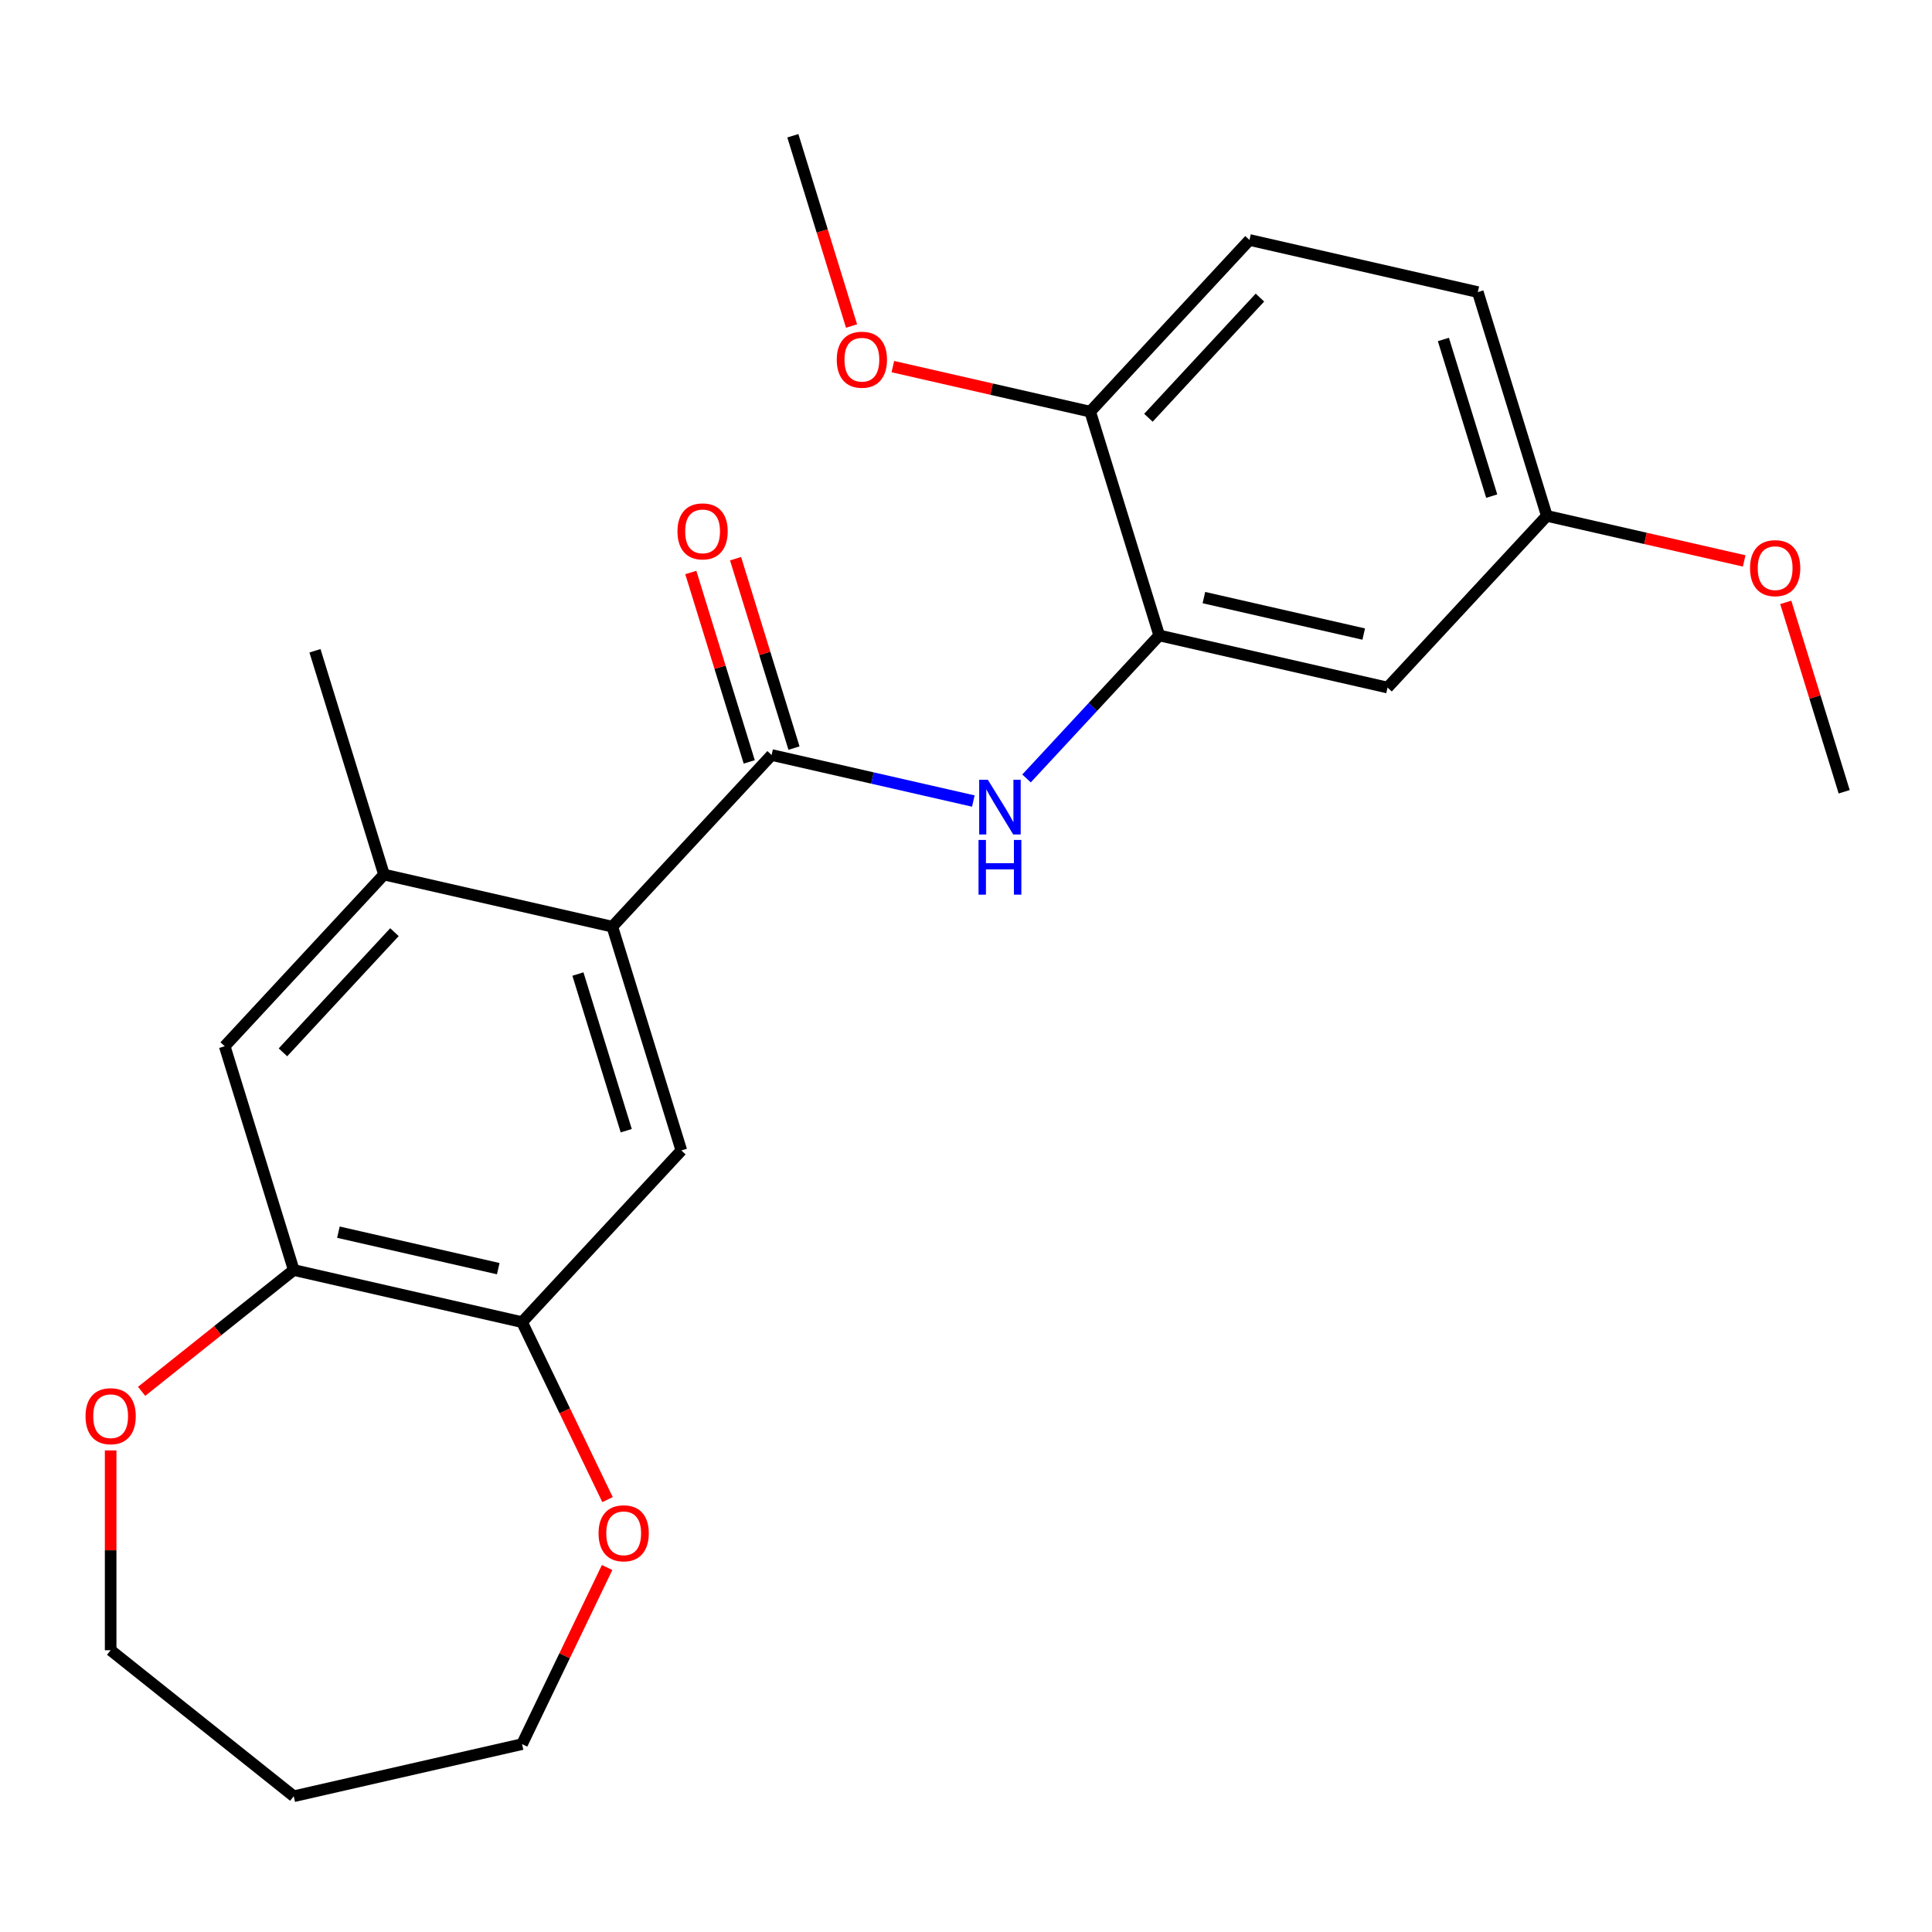 <?xml version='1.0' encoding='iso-8859-1'?>
<svg version='1.1' baseProfile='full'
              xmlns='http://www.w3.org/2000/svg'
                      xmlns:rdkit='http://www.rdkit.org/xml'
                      xmlns:xlink='http://www.w3.org/1999/xlink'
                  xml:space='preserve'
width='1000px' height='1000px' viewBox='0 0 1000 1000'>
<!-- END OF HEADER -->
<rect style='opacity:1.0;fill:#FFFFFF;stroke:none' width='1000' height='1000' x='0' y='0'> </rect>
<path class='bond-0' d='M 399.387,390.787 L 316.938,479.646' style='fill:none;fill-rule:evenodd;stroke:#000000;stroke-width:6px;stroke-linecap:butt;stroke-linejoin:miter;stroke-opacity:1' />
<path class='bond-1' d='M 399.387,390.787 L 451.59,402.703' style='fill:none;fill-rule:evenodd;stroke:#000000;stroke-width:6px;stroke-linecap:butt;stroke-linejoin:miter;stroke-opacity:1' />
<path class='bond-1' d='M 451.59,402.703 L 503.794,414.618' style='fill:none;fill-rule:evenodd;stroke:#0000FF;stroke-width:6px;stroke-linecap:butt;stroke-linejoin:miter;stroke-opacity:1' />
<path class='bond-10' d='M 410.97,387.215 L 395.849,338.194' style='fill:none;fill-rule:evenodd;stroke:#000000;stroke-width:6px;stroke-linecap:butt;stroke-linejoin:miter;stroke-opacity:1' />
<path class='bond-10' d='M 395.849,338.194 L 380.728,289.174' style='fill:none;fill-rule:evenodd;stroke:#FF0000;stroke-width:6px;stroke-linecap:butt;stroke-linejoin:miter;stroke-opacity:1' />
<path class='bond-10' d='M 387.804,394.36 L 372.683,345.34' style='fill:none;fill-rule:evenodd;stroke:#000000;stroke-width:6px;stroke-linecap:butt;stroke-linejoin:miter;stroke-opacity:1' />
<path class='bond-10' d='M 372.683,345.34 L 357.562,296.319' style='fill:none;fill-rule:evenodd;stroke:#FF0000;stroke-width:6px;stroke-linecap:butt;stroke-linejoin:miter;stroke-opacity:1' />
<path class='bond-3' d='M 316.938,479.646 L 352.668,595.477' style='fill:none;fill-rule:evenodd;stroke:#000000;stroke-width:6px;stroke-linecap:butt;stroke-linejoin:miter;stroke-opacity:1' />
<path class='bond-3' d='M 299.132,504.166 L 324.142,585.248' style='fill:none;fill-rule:evenodd;stroke:#000000;stroke-width:6px;stroke-linecap:butt;stroke-linejoin:miter;stroke-opacity:1' />
<path class='bond-4' d='M 316.938,479.646 L 198.761,452.672' style='fill:none;fill-rule:evenodd;stroke:#000000;stroke-width:6px;stroke-linecap:butt;stroke-linejoin:miter;stroke-opacity:1' />
<path class='bond-2' d='M 531.335,402.92 L 565.674,365.911' style='fill:none;fill-rule:evenodd;stroke:#0000FF;stroke-width:6px;stroke-linecap:butt;stroke-linejoin:miter;stroke-opacity:1' />
<path class='bond-2' d='M 565.674,365.911 L 600.013,328.903' style='fill:none;fill-rule:evenodd;stroke:#000000;stroke-width:6px;stroke-linecap:butt;stroke-linejoin:miter;stroke-opacity:1' />
<path class='bond-8' d='M 600.013,328.903 L 718.19,355.876' style='fill:none;fill-rule:evenodd;stroke:#000000;stroke-width:6px;stroke-linecap:butt;stroke-linejoin:miter;stroke-opacity:1' />
<path class='bond-8' d='M 623.134,309.313 L 705.858,328.194' style='fill:none;fill-rule:evenodd;stroke:#000000;stroke-width:6px;stroke-linecap:butt;stroke-linejoin:miter;stroke-opacity:1' />
<path class='bond-9' d='M 600.013,328.903 L 564.283,213.071' style='fill:none;fill-rule:evenodd;stroke:#000000;stroke-width:6px;stroke-linecap:butt;stroke-linejoin:miter;stroke-opacity:1' />
<path class='bond-5' d='M 352.668,595.477 L 270.219,684.335' style='fill:none;fill-rule:evenodd;stroke:#000000;stroke-width:6px;stroke-linecap:butt;stroke-linejoin:miter;stroke-opacity:1' />
<path class='bond-7' d='M 198.761,452.672 L 116.313,541.531' style='fill:none;fill-rule:evenodd;stroke:#000000;stroke-width:6px;stroke-linecap:butt;stroke-linejoin:miter;stroke-opacity:1' />
<path class='bond-7' d='M 204.165,482.491 L 146.451,544.691' style='fill:none;fill-rule:evenodd;stroke:#000000;stroke-width:6px;stroke-linecap:butt;stroke-linejoin:miter;stroke-opacity:1' />
<path class='bond-19' d='M 198.761,452.672 L 163.032,336.841' style='fill:none;fill-rule:evenodd;stroke:#000000;stroke-width:6px;stroke-linecap:butt;stroke-linejoin:miter;stroke-opacity:1' />
<path class='bond-11' d='M 270.219,684.335 L 292.339,730.266' style='fill:none;fill-rule:evenodd;stroke:#000000;stroke-width:6px;stroke-linecap:butt;stroke-linejoin:miter;stroke-opacity:1' />
<path class='bond-11' d='M 292.339,730.266 L 314.458,776.197' style='fill:none;fill-rule:evenodd;stroke:#FF0000;stroke-width:6px;stroke-linecap:butt;stroke-linejoin:miter;stroke-opacity:1' />
<path class='bond-24' d='M 270.219,684.335 L 152.042,657.362' style='fill:none;fill-rule:evenodd;stroke:#000000;stroke-width:6px;stroke-linecap:butt;stroke-linejoin:miter;stroke-opacity:1' />
<path class='bond-24' d='M 257.887,656.654 L 175.163,637.772' style='fill:none;fill-rule:evenodd;stroke:#000000;stroke-width:6px;stroke-linecap:butt;stroke-linejoin:miter;stroke-opacity:1' />
<path class='bond-6' d='M 152.042,657.362 L 116.313,541.531' style='fill:none;fill-rule:evenodd;stroke:#000000;stroke-width:6px;stroke-linecap:butt;stroke-linejoin:miter;stroke-opacity:1' />
<path class='bond-12' d='M 152.042,657.362 L 112.671,688.759' style='fill:none;fill-rule:evenodd;stroke:#000000;stroke-width:6px;stroke-linecap:butt;stroke-linejoin:miter;stroke-opacity:1' />
<path class='bond-12' d='M 112.671,688.759 L 73.301,720.156' style='fill:none;fill-rule:evenodd;stroke:#FF0000;stroke-width:6px;stroke-linecap:butt;stroke-linejoin:miter;stroke-opacity:1' />
<path class='bond-14' d='M 718.19,355.876 L 800.639,267.018' style='fill:none;fill-rule:evenodd;stroke:#000000;stroke-width:6px;stroke-linecap:butt;stroke-linejoin:miter;stroke-opacity:1' />
<path class='bond-13' d='M 564.283,213.071 L 646.732,124.213' style='fill:none;fill-rule:evenodd;stroke:#000000;stroke-width:6px;stroke-linecap:butt;stroke-linejoin:miter;stroke-opacity:1' />
<path class='bond-13' d='M 594.422,216.232 L 652.136,154.031' style='fill:none;fill-rule:evenodd;stroke:#000000;stroke-width:6px;stroke-linecap:butt;stroke-linejoin:miter;stroke-opacity:1' />
<path class='bond-16' d='M 564.283,213.071 L 513.21,201.414' style='fill:none;fill-rule:evenodd;stroke:#000000;stroke-width:6px;stroke-linecap:butt;stroke-linejoin:miter;stroke-opacity:1' />
<path class='bond-16' d='M 513.21,201.414 L 462.136,189.757' style='fill:none;fill-rule:evenodd;stroke:#FF0000;stroke-width:6px;stroke-linecap:butt;stroke-linejoin:miter;stroke-opacity:1' />
<path class='bond-21' d='M 314.246,811.338 L 292.233,857.049' style='fill:none;fill-rule:evenodd;stroke:#FF0000;stroke-width:6px;stroke-linecap:butt;stroke-linejoin:miter;stroke-opacity:1' />
<path class='bond-21' d='M 292.233,857.049 L 270.219,902.76' style='fill:none;fill-rule:evenodd;stroke:#000000;stroke-width:6px;stroke-linecap:butt;stroke-linejoin:miter;stroke-opacity:1' />
<path class='bond-20' d='M 57.271,750.73 L 57.271,802.443' style='fill:none;fill-rule:evenodd;stroke:#FF0000;stroke-width:6px;stroke-linecap:butt;stroke-linejoin:miter;stroke-opacity:1' />
<path class='bond-20' d='M 57.271,802.443 L 57.271,854.156' style='fill:none;fill-rule:evenodd;stroke:#000000;stroke-width:6px;stroke-linecap:butt;stroke-linejoin:miter;stroke-opacity:1' />
<path class='bond-15' d='M 646.732,124.213 L 764.909,151.186' style='fill:none;fill-rule:evenodd;stroke:#000000;stroke-width:6px;stroke-linecap:butt;stroke-linejoin:miter;stroke-opacity:1' />
<path class='bond-17' d='M 800.639,267.018 L 851.712,278.675' style='fill:none;fill-rule:evenodd;stroke:#000000;stroke-width:6px;stroke-linecap:butt;stroke-linejoin:miter;stroke-opacity:1' />
<path class='bond-17' d='M 851.712,278.675 L 902.786,290.332' style='fill:none;fill-rule:evenodd;stroke:#FF0000;stroke-width:6px;stroke-linecap:butt;stroke-linejoin:miter;stroke-opacity:1' />
<path class='bond-25' d='M 800.639,267.018 L 764.909,151.186' style='fill:none;fill-rule:evenodd;stroke:#000000;stroke-width:6px;stroke-linecap:butt;stroke-linejoin:miter;stroke-opacity:1' />
<path class='bond-25' d='M 772.113,256.789 L 747.102,175.707' style='fill:none;fill-rule:evenodd;stroke:#000000;stroke-width:6px;stroke-linecap:butt;stroke-linejoin:miter;stroke-opacity:1' />
<path class='bond-22' d='M 440.754,168.747 L 425.565,119.507' style='fill:none;fill-rule:evenodd;stroke:#FF0000;stroke-width:6px;stroke-linecap:butt;stroke-linejoin:miter;stroke-opacity:1' />
<path class='bond-22' d='M 425.565,119.507 L 410.377,70.266' style='fill:none;fill-rule:evenodd;stroke:#000000;stroke-width:6px;stroke-linecap:butt;stroke-linejoin:miter;stroke-opacity:1' />
<path class='bond-23' d='M 924.304,311.781 L 939.425,360.802' style='fill:none;fill-rule:evenodd;stroke:#FF0000;stroke-width:6px;stroke-linecap:butt;stroke-linejoin:miter;stroke-opacity:1' />
<path class='bond-23' d='M 939.425,360.802 L 954.545,409.822' style='fill:none;fill-rule:evenodd;stroke:#000000;stroke-width:6px;stroke-linecap:butt;stroke-linejoin:miter;stroke-opacity:1' />
<path class='bond-18' d='M 152.042,929.734 L 270.219,902.76' style='fill:none;fill-rule:evenodd;stroke:#000000;stroke-width:6px;stroke-linecap:butt;stroke-linejoin:miter;stroke-opacity:1' />
<path class='bond-26' d='M 152.042,929.734 L 57.271,854.156' style='fill:none;fill-rule:evenodd;stroke:#000000;stroke-width:6px;stroke-linecap:butt;stroke-linejoin:miter;stroke-opacity:1' />
<path  class='atom-2' d='M 511.304 403.601
L 520.584 418.601
Q 521.504 420.081, 522.984 422.761
Q 524.464 425.441, 524.544 425.601
L 524.544 403.601
L 528.304 403.601
L 528.304 431.921
L 524.424 431.921
L 514.464 415.521
Q 513.304 413.601, 512.064 411.401
Q 510.864 409.201, 510.504 408.521
L 510.504 431.921
L 506.824 431.921
L 506.824 403.601
L 511.304 403.601
' fill='#0000FF'/>
<path  class='atom-2' d='M 506.484 434.753
L 510.324 434.753
L 510.324 446.793
L 524.804 446.793
L 524.804 434.753
L 528.644 434.753
L 528.644 463.073
L 524.804 463.073
L 524.804 449.993
L 510.324 449.993
L 510.324 463.073
L 506.484 463.073
L 506.484 434.753
' fill='#0000FF'/>
<path  class='atom-11' d='M 350.658 275.036
Q 350.658 268.236, 354.018 264.436
Q 357.378 260.636, 363.658 260.636
Q 369.938 260.636, 373.298 264.436
Q 376.658 268.236, 376.658 275.036
Q 376.658 281.916, 373.258 285.836
Q 369.858 289.716, 363.658 289.716
Q 357.418 289.716, 354.018 285.836
Q 350.658 281.956, 350.658 275.036
M 363.658 286.516
Q 367.978 286.516, 370.298 283.636
Q 372.658 280.716, 372.658 275.036
Q 372.658 269.476, 370.298 266.676
Q 367.978 263.836, 363.658 263.836
Q 359.338 263.836, 356.978 266.636
Q 354.658 269.436, 354.658 275.036
Q 354.658 280.756, 356.978 283.636
Q 359.338 286.516, 363.658 286.516
' fill='#FF0000'/>
<path  class='atom-12' d='M 309.813 793.628
Q 309.813 786.828, 313.173 783.028
Q 316.533 779.228, 322.813 779.228
Q 329.093 779.228, 332.453 783.028
Q 335.813 786.828, 335.813 793.628
Q 335.813 800.508, 332.413 804.428
Q 329.013 808.308, 322.813 808.308
Q 316.573 808.308, 313.173 804.428
Q 309.813 800.548, 309.813 793.628
M 322.813 805.108
Q 327.133 805.108, 329.453 802.228
Q 331.813 799.308, 331.813 793.628
Q 331.813 788.068, 329.453 785.268
Q 327.133 782.428, 322.813 782.428
Q 318.493 782.428, 316.133 785.228
Q 313.813 788.028, 313.813 793.628
Q 313.813 799.348, 316.133 802.228
Q 318.493 805.108, 322.813 805.108
' fill='#FF0000'/>
<path  class='atom-13' d='M 44.271 733.019
Q 44.271 726.219, 47.631 722.419
Q 50.991 718.619, 57.271 718.619
Q 63.551 718.619, 66.911 722.419
Q 70.271 726.219, 70.271 733.019
Q 70.271 739.899, 66.871 743.819
Q 63.471 747.699, 57.271 747.699
Q 51.031 747.699, 47.631 743.819
Q 44.271 739.939, 44.271 733.019
M 57.271 744.499
Q 61.591 744.499, 63.911 741.619
Q 66.271 738.699, 66.271 733.019
Q 66.271 727.459, 63.911 724.659
Q 61.591 721.819, 57.271 721.819
Q 52.951 721.819, 50.591 724.619
Q 48.271 727.419, 48.271 733.019
Q 48.271 738.739, 50.591 741.619
Q 52.951 744.499, 57.271 744.499
' fill='#FF0000'/>
<path  class='atom-17' d='M 433.106 186.178
Q 433.106 179.378, 436.466 175.578
Q 439.826 171.778, 446.106 171.778
Q 452.386 171.778, 455.746 175.578
Q 459.106 179.378, 459.106 186.178
Q 459.106 193.058, 455.706 196.978
Q 452.306 200.858, 446.106 200.858
Q 439.866 200.858, 436.466 196.978
Q 433.106 193.098, 433.106 186.178
M 446.106 197.658
Q 450.426 197.658, 452.746 194.778
Q 455.106 191.858, 455.106 186.178
Q 455.106 180.618, 452.746 177.818
Q 450.426 174.978, 446.106 174.978
Q 441.786 174.978, 439.426 177.778
Q 437.106 180.578, 437.106 186.178
Q 437.106 191.898, 439.426 194.778
Q 441.786 197.658, 446.106 197.658
' fill='#FF0000'/>
<path  class='atom-18' d='M 905.816 294.071
Q 905.816 287.271, 909.176 283.471
Q 912.536 279.671, 918.816 279.671
Q 925.096 279.671, 928.456 283.471
Q 931.816 287.271, 931.816 294.071
Q 931.816 300.951, 928.416 304.871
Q 925.016 308.751, 918.816 308.751
Q 912.576 308.751, 909.176 304.871
Q 905.816 300.991, 905.816 294.071
M 918.816 305.551
Q 923.136 305.551, 925.456 302.671
Q 927.816 299.751, 927.816 294.071
Q 927.816 288.511, 925.456 285.711
Q 923.136 282.871, 918.816 282.871
Q 914.496 282.871, 912.136 285.671
Q 909.816 288.471, 909.816 294.071
Q 909.816 299.791, 912.136 302.671
Q 914.496 305.551, 918.816 305.551
' fill='#FF0000'/>
</svg>
